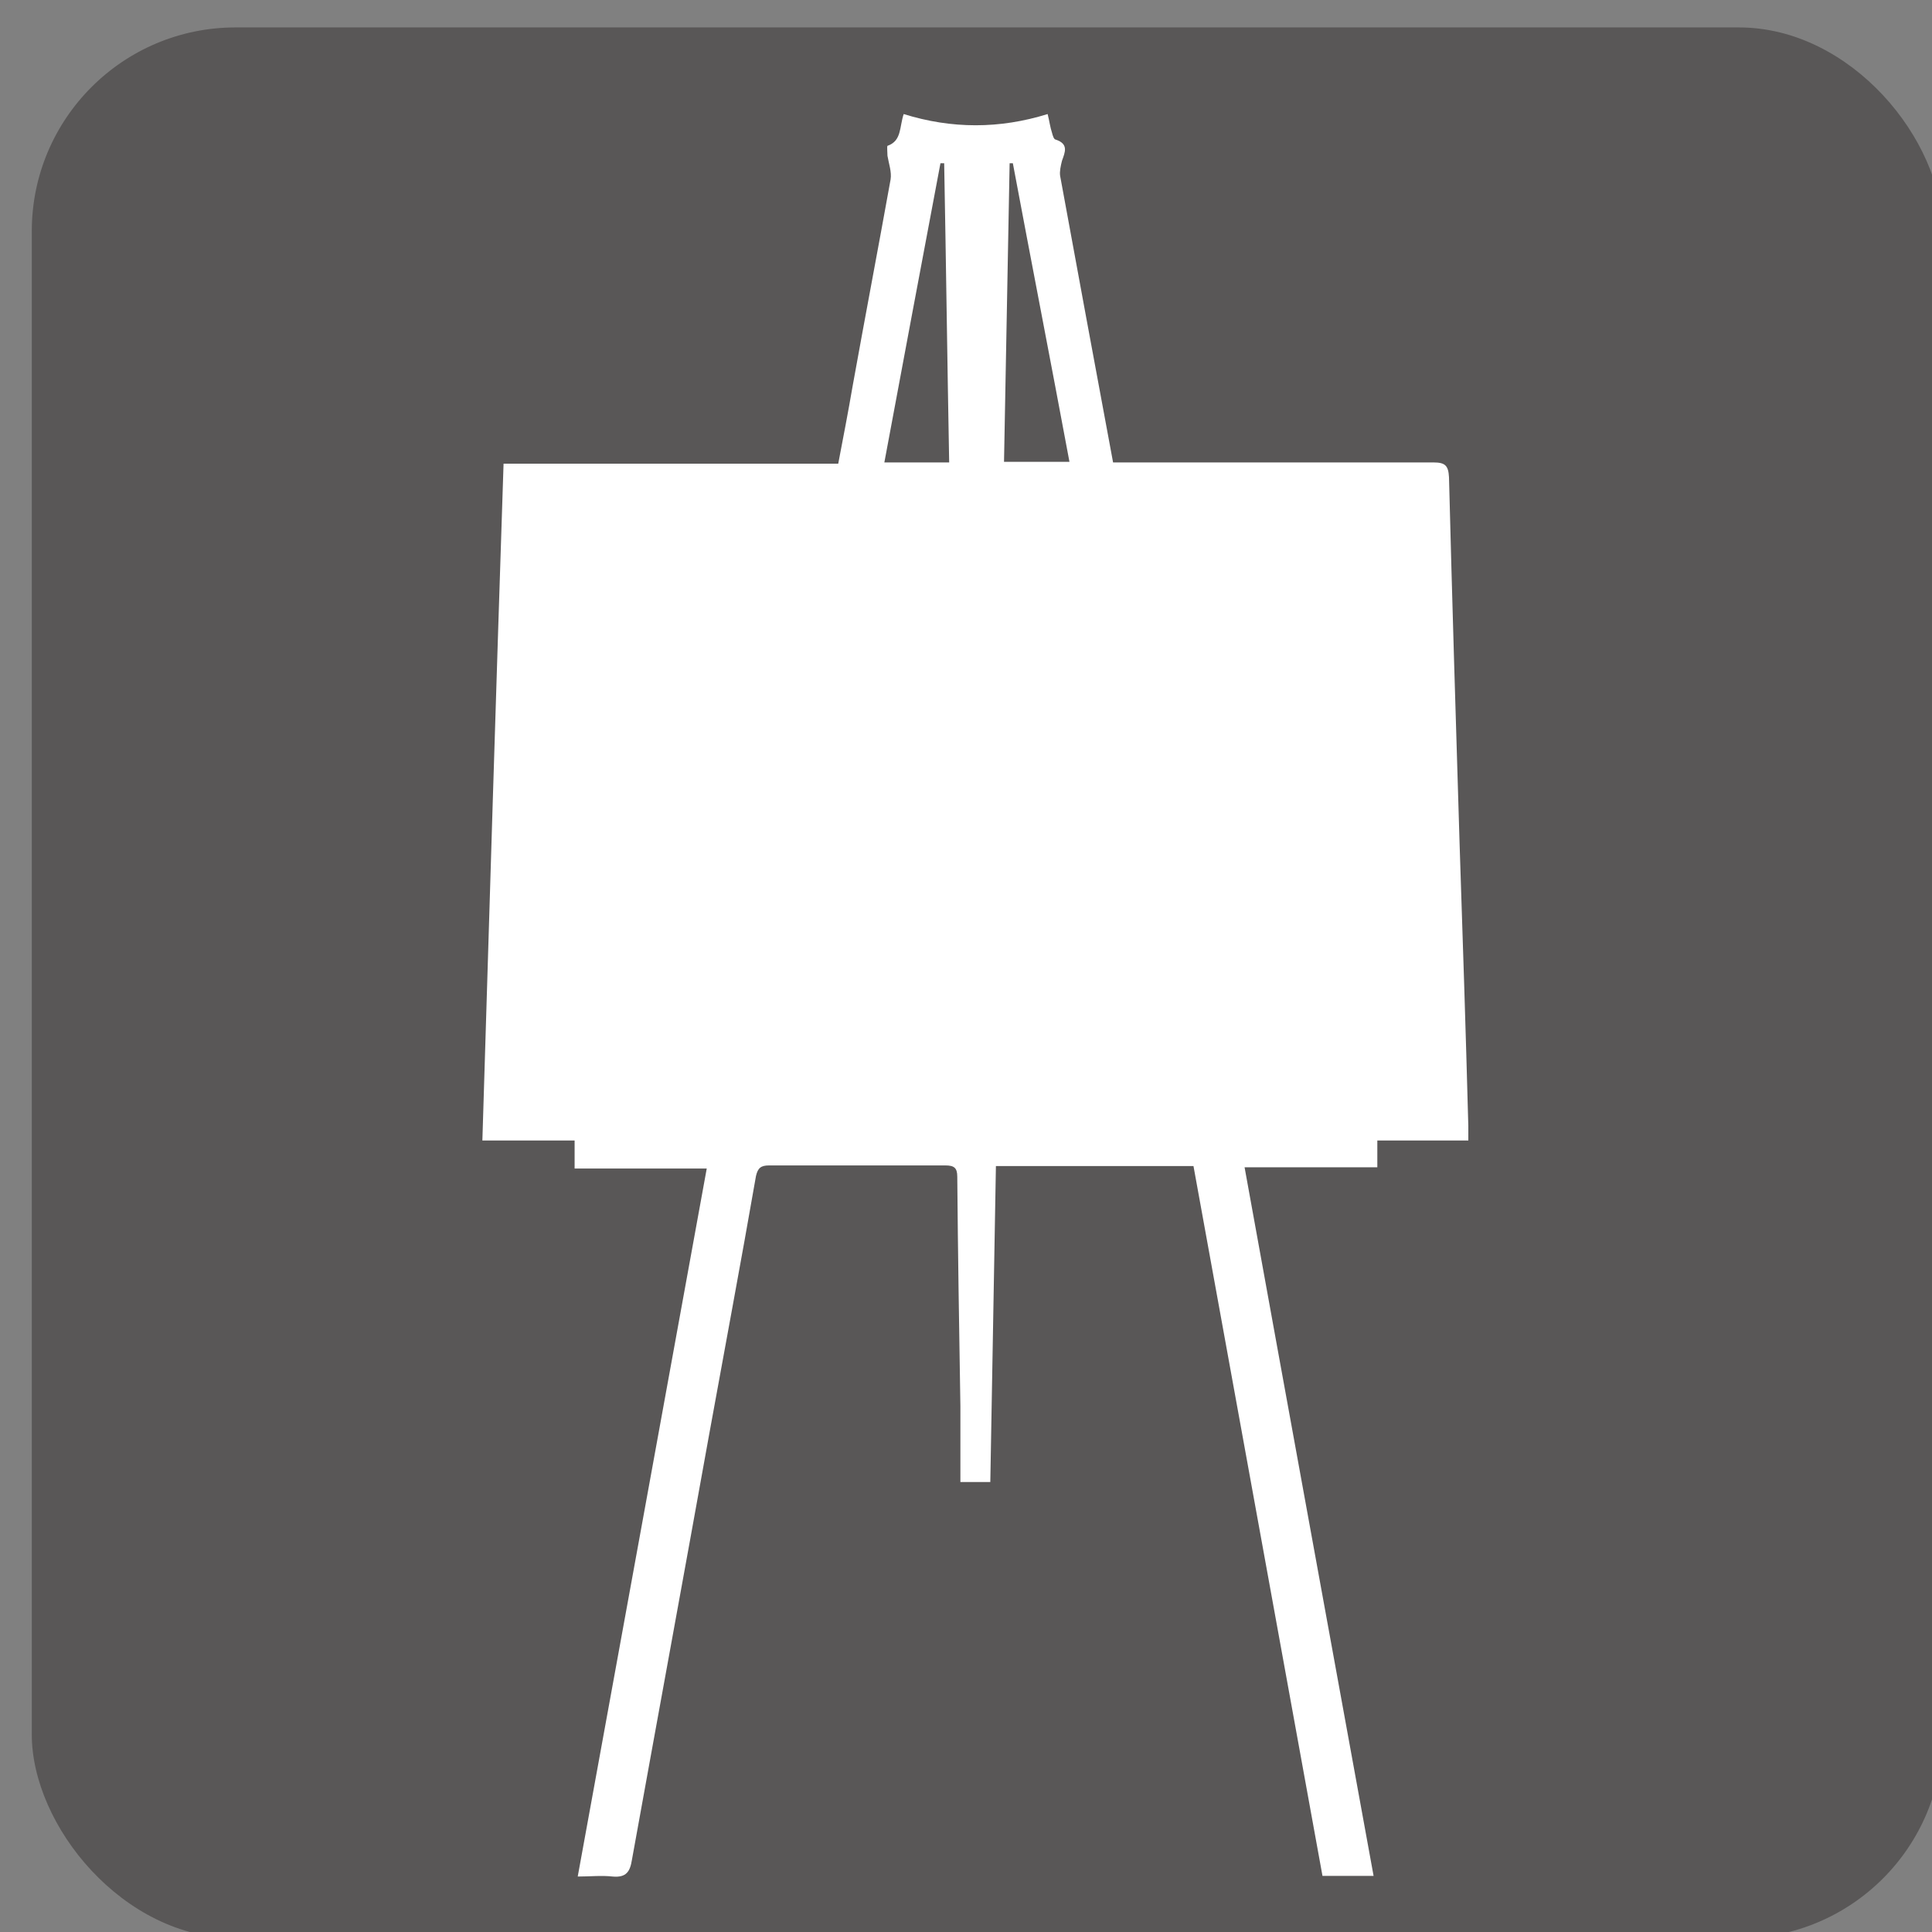 <?xml version="1.0" encoding="UTF-8"?>
<svg id="_レイヤー_1" data-name="レイヤー 1" xmlns="http://www.w3.org/2000/svg" viewBox="0 0 31 31">
  <rect x="0" y="0" width="31" height="31" fill="#808080" stroke="none"/>
  <defs>
    <style>
      .cls-1 {
        fill: #fff;
      }

      .cls-2 {
        fill: #595757;
      }
    </style>
  </defs>
  <rect class="cls-2" x=".51" y=".44" width="30.66" height="30.66" rx="3.27" ry="3.27"/>
  <path class="cls-1" d="m23.56,18.3h-1.46v.43h-2.13c.69,3.81,1.38,7.58,2.07,11.37h-.82c-.69-3.79-1.38-7.59-2.07-11.39h-3.17c-.03,1.69-.06,3.38-.09,5.07h-.48c0-.42,0-.82,0-1.22-.02-1.23-.04-2.45-.05-3.68,0-.14-.05-.18-.19-.18-.94,0-1.88,0-2.83,0-.13,0-.18.04-.21.17-.24,1.38-.5,2.76-.75,4.14-.41,2.28-.83,4.56-1.24,6.83-.03.19-.09.29-.31.27-.18-.02-.36,0-.56,0,.69-3.79,1.38-7.56,2.07-11.36h-2.12v-.45h-1.48c.11-3.62.22-7.23.34-10.86h5.37c.08-.42.16-.83.23-1.24.2-1.11.41-2.21.61-3.32.02-.12-.03-.26-.05-.38,0-.05-.01-.15,0-.16.23-.08.19-.3.26-.51.77.24,1.54.24,2.31,0,.03.12.04.21.07.3.01.04.03.11.06.11.21.07.15.2.1.34-.02.08-.04.17-.03.24.28,1.52.56,3.05.85,4.6.08,0,.17,0,.25,0,1.63,0,3.26,0,4.89,0,.19,0,.24.05.25.24.05,1.96.11,3.92.17,5.88.05,1.51.1,3.02.14,4.53,0,.06,0,.12,0,.21Zm-7.3-15.68s-.04,0-.06,0c-.03,1.59-.06,3.19-.09,4.79h1.05c-.3-1.61-.61-3.2-.91-4.8Zm-1.11,0s-.04,0-.06,0c-.3,1.59-.6,3.19-.9,4.8h1.04c-.03-1.61-.05-3.2-.08-4.79Z"/>
</svg>